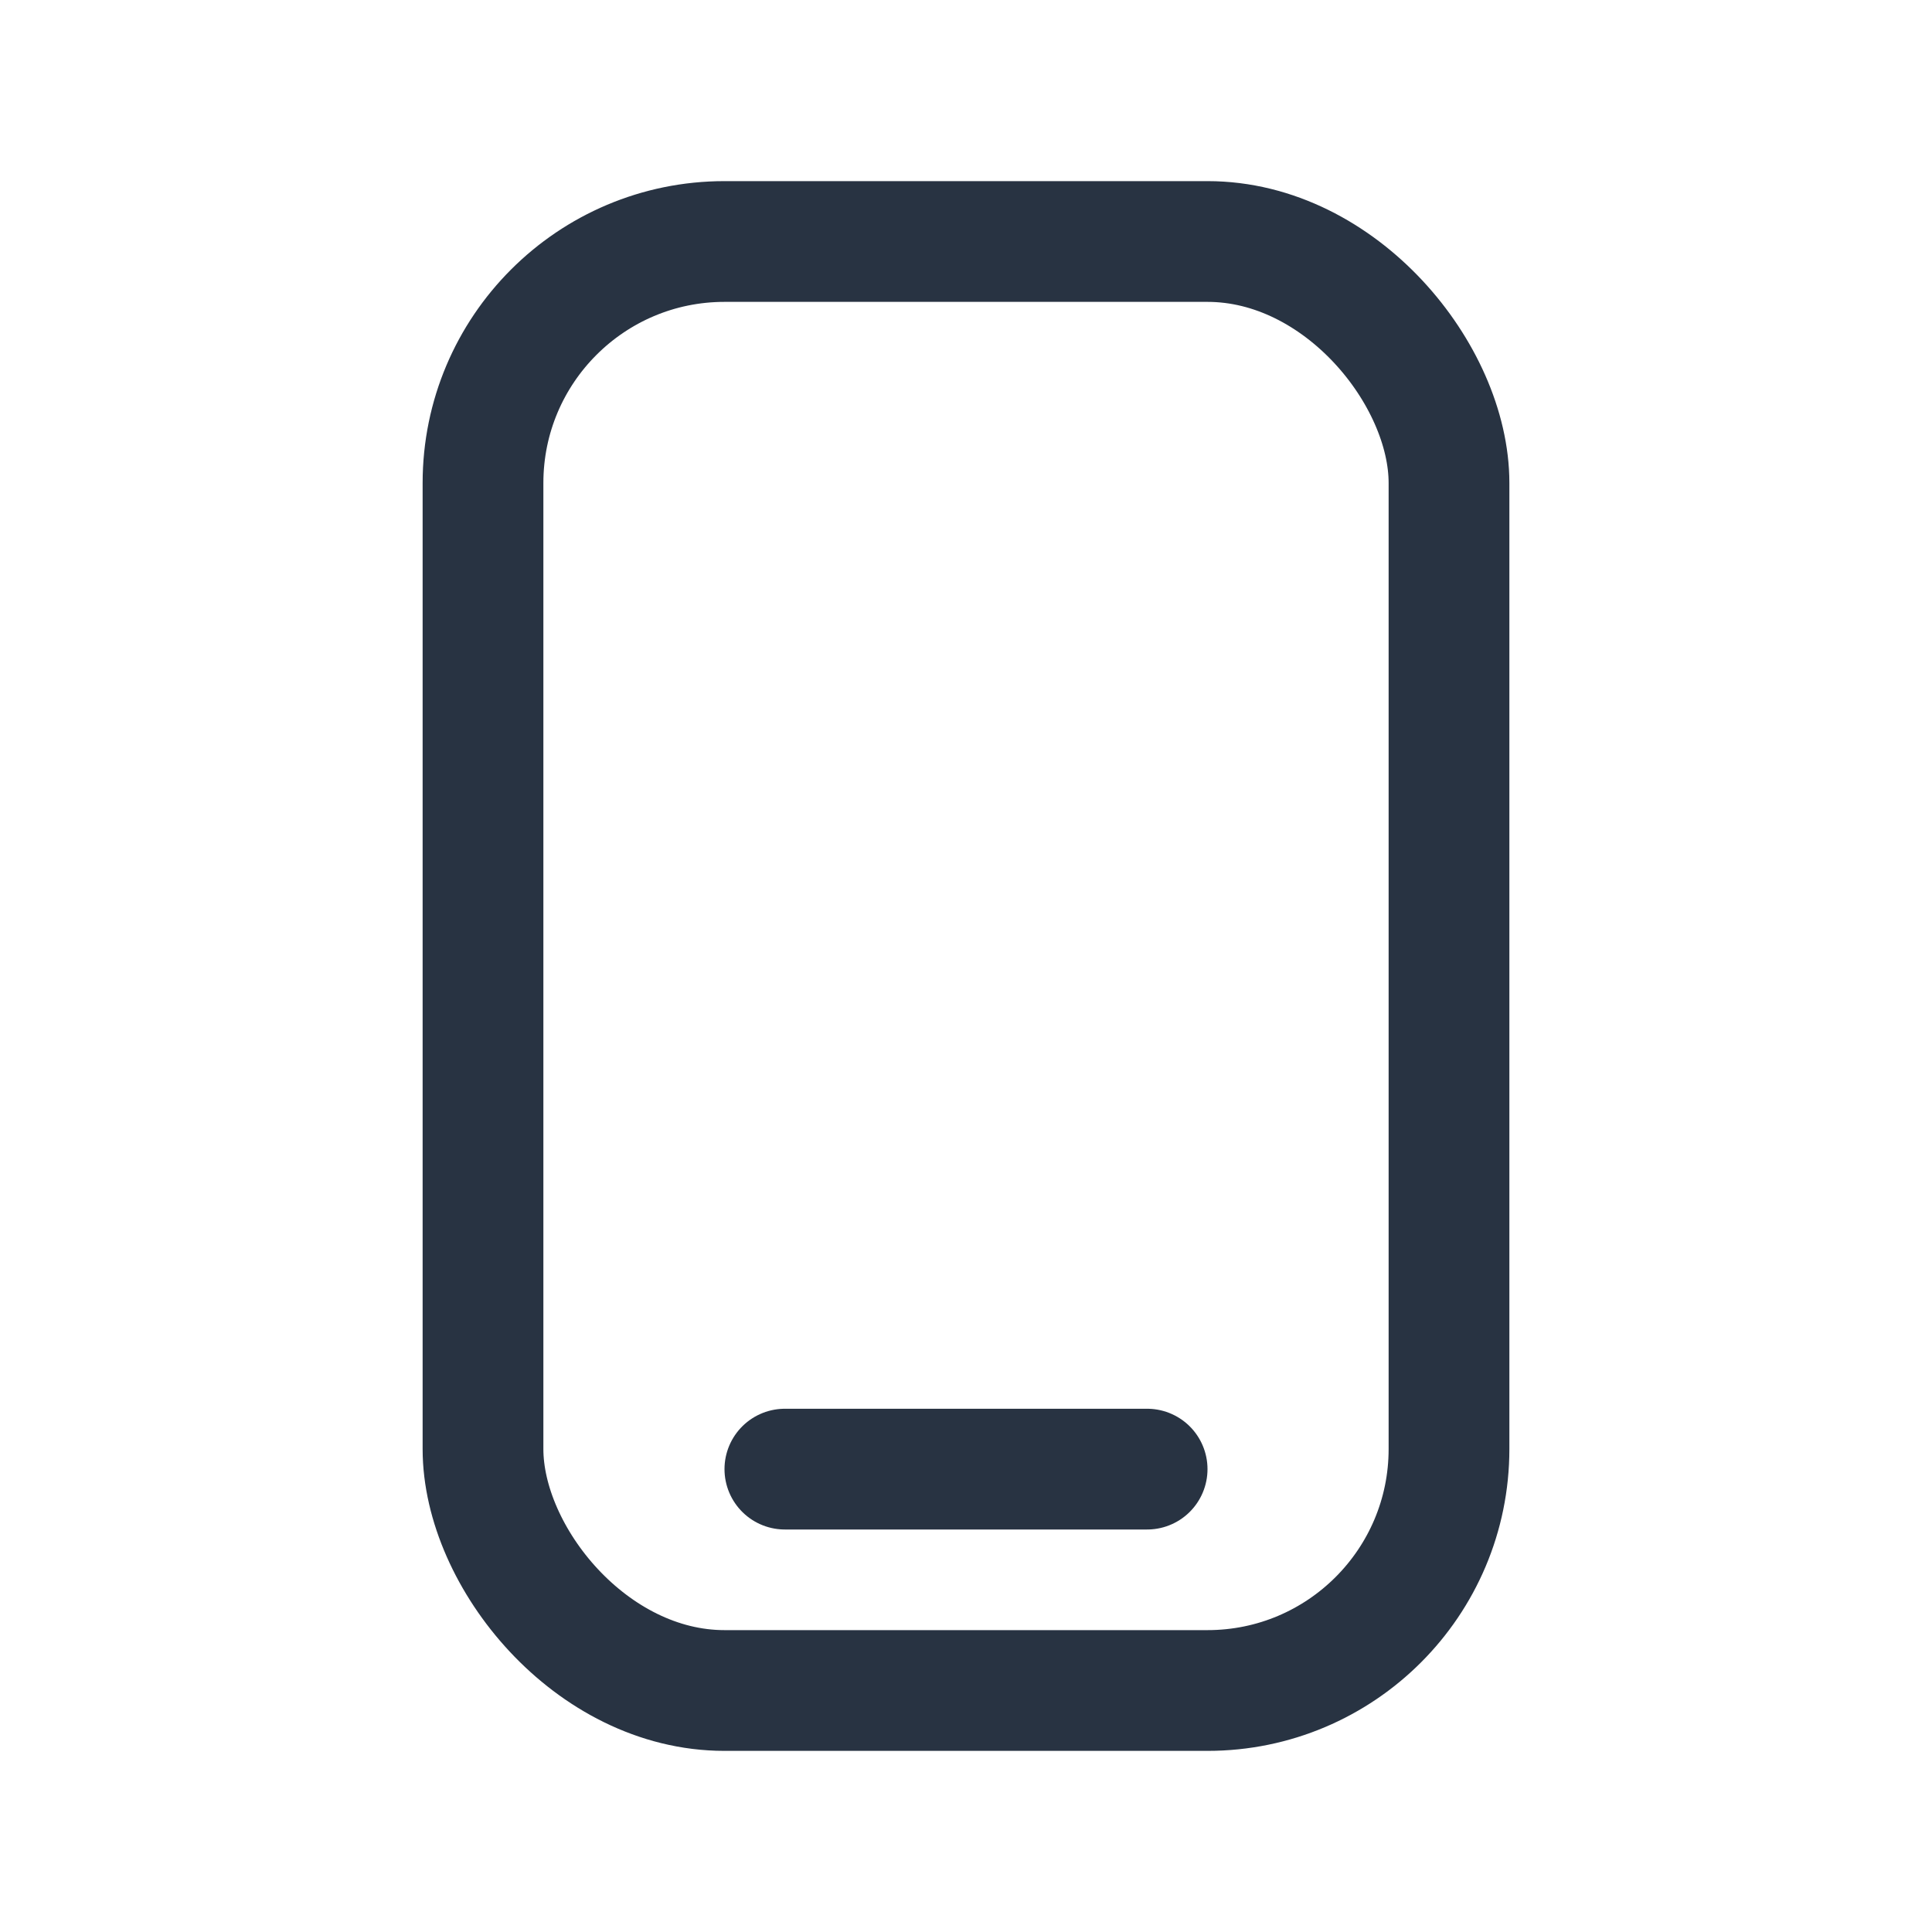 <svg width="24" height="24" viewBox="0 0 24 24" fill="none" xmlns="http://www.w3.org/2000/svg">
<path d="M0 0H24V24H0V0Z" fill="white"/>
<rect x="6" y="3" width="12" height="18" rx="3" stroke="#283342" stroke-width="1.5"/>
<line x1="9.75" y1="18.25" x2="14.25" y2="18.25" stroke="#283342" stroke-width="1.5" stroke-linecap="round"/>
</svg>
